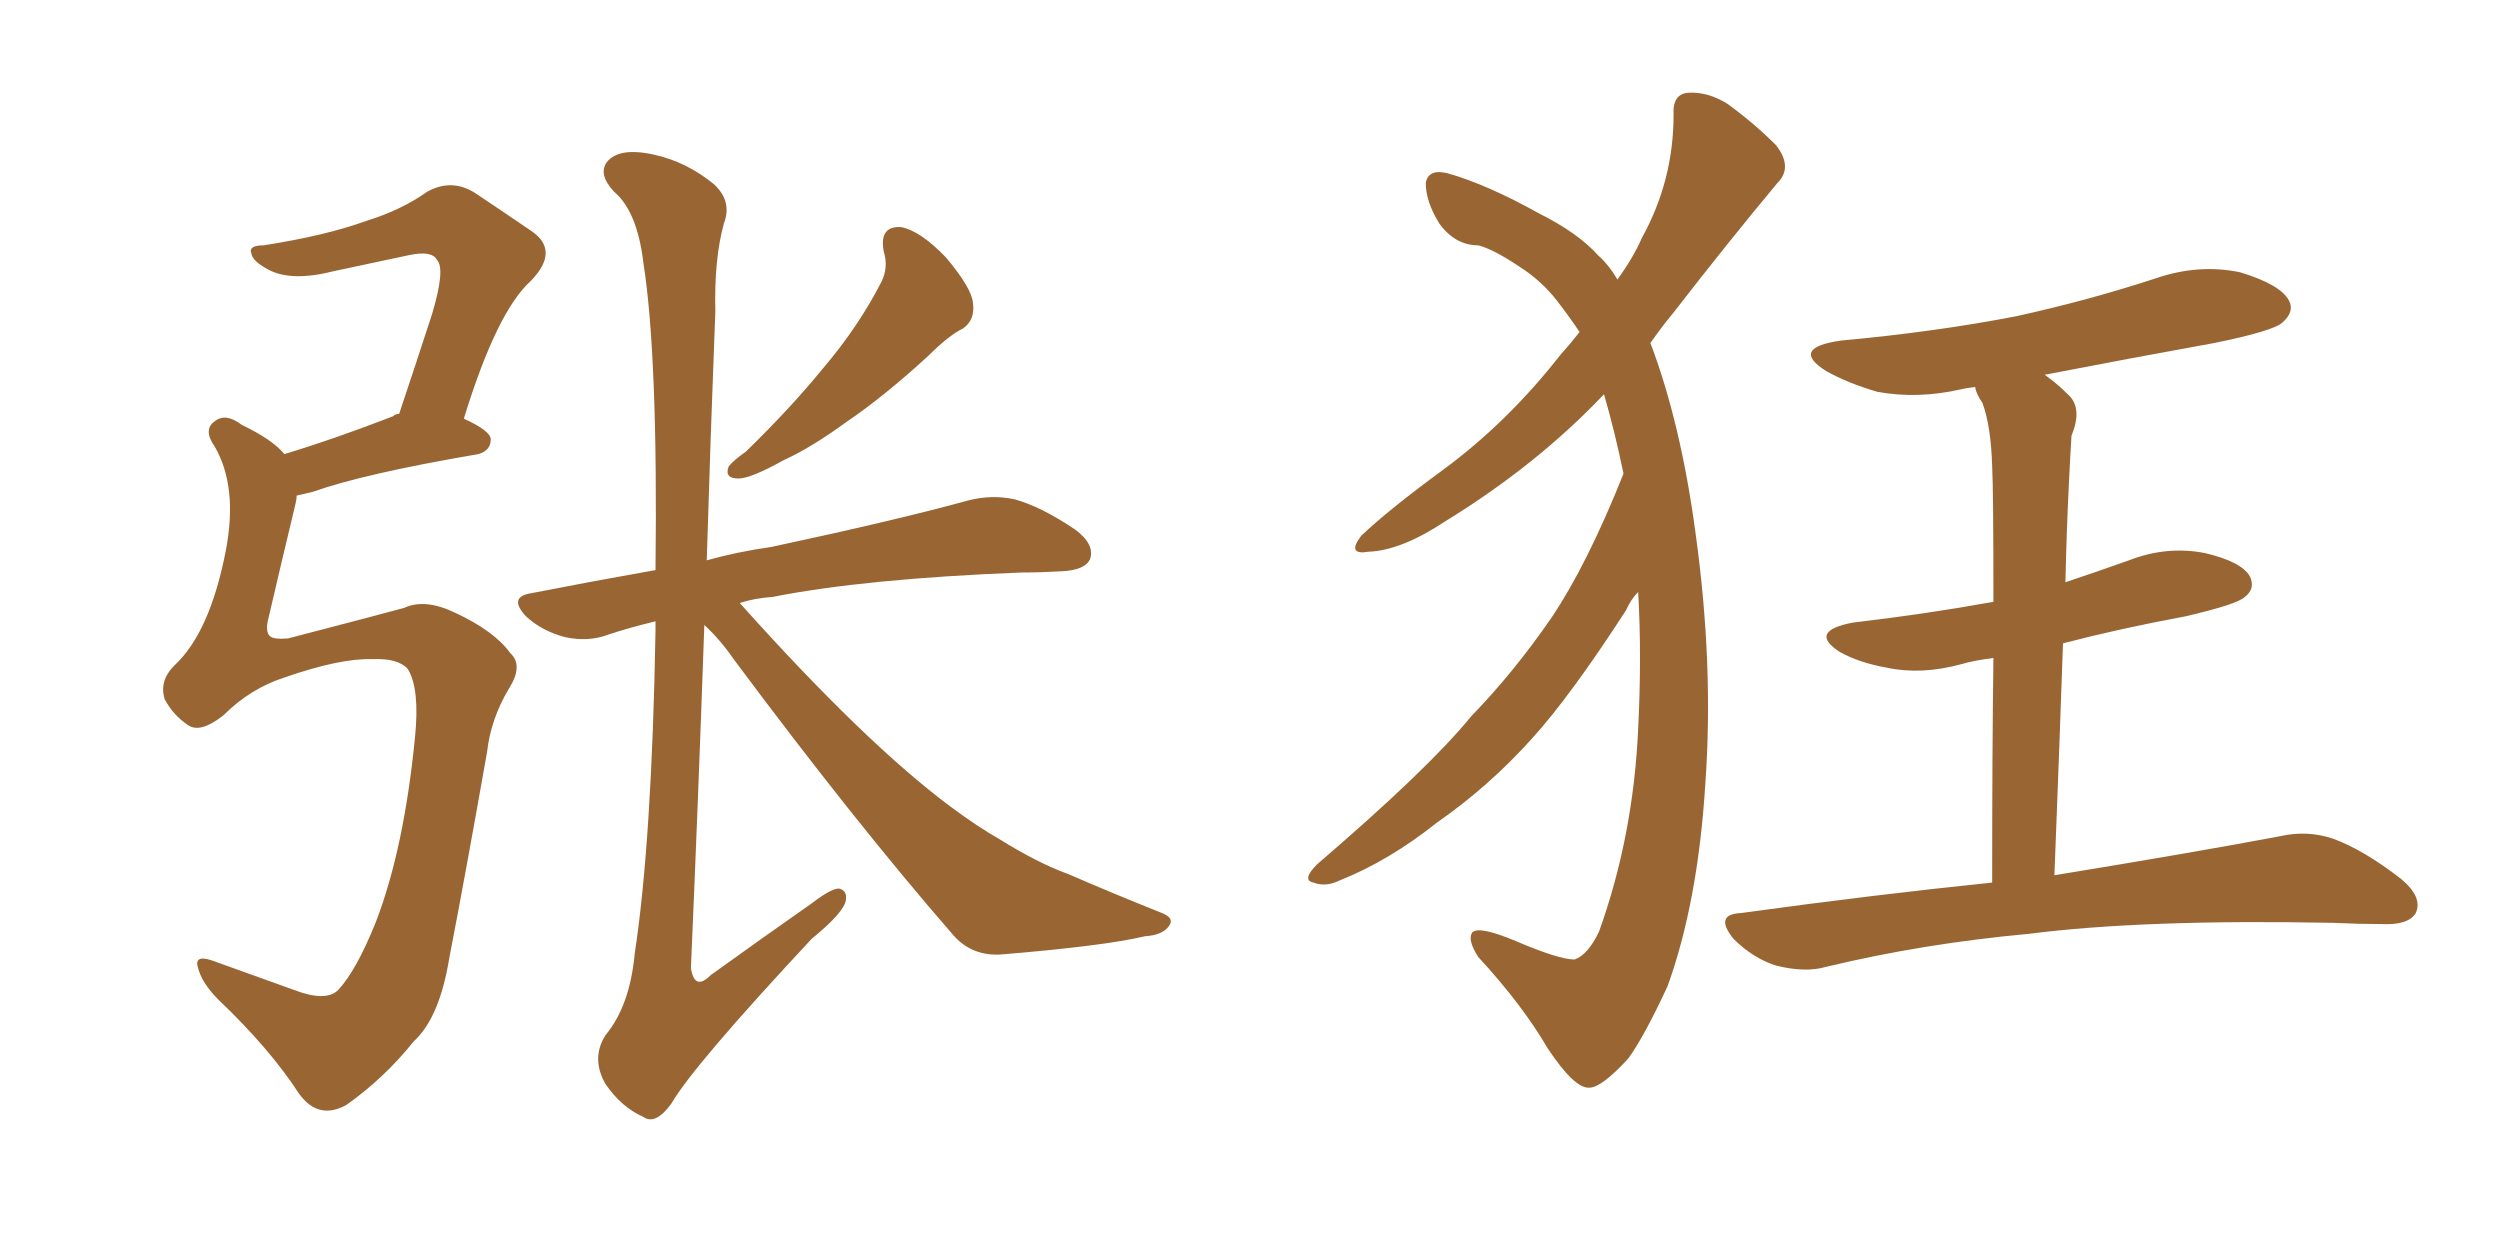 <svg xmlns="http://www.w3.org/2000/svg" xmlns:xlink="http://www.w3.org/1999/xlink" width="300" height="150"><path fill="#996633" padding="10" d="M44.68 79.10L44.68 79.10Q40.87 78.96 34.13 81.30L34.13 81.30Q30.03 82.62 26.81 85.84L26.81 85.84Q24.02 88.04 22.56 87.01L22.56 87.01Q20.80 85.84 19.78 83.94L19.78 83.94Q19.04 81.74 20.95 79.83L20.95 79.83Q25.20 75.88 27.10 66.06L27.10 66.06Q28.56 58.45 25.78 53.61L25.78 53.61Q24.32 51.56 25.78 50.54L25.78 50.54Q27.10 49.51 29.00 50.98L29.00 50.98Q32.67 52.73 34.13 54.49L34.13 54.49Q39.99 52.73 47.17 49.95L47.17 49.95Q47.46 49.66 47.90 49.66L47.90 49.66Q50.10 43.07 51.86 37.65L51.86 37.65Q53.47 32.23 52.44 31.20L52.44 31.20Q51.86 30.03 49.07 30.62L49.07 30.62Q44.97 31.49 40.14 32.52L40.14 32.52Q35.01 33.84 32.23 32.37L32.23 32.37Q30.32 31.35 30.18 30.47L30.18 30.47Q29.74 29.44 31.64 29.44L31.64 29.44Q39.11 28.27 43.95 26.51L43.95 26.51Q48.19 25.20 51.27 23.00L51.27 23.00Q54.20 21.39 56.98 23.14L56.98 23.14Q60.94 25.78 63.72 27.69L63.72 27.69Q67.24 30.03 63.72 33.69L63.72 33.69Q59.62 37.35 55.66 50.24L55.66 50.24Q58.89 51.71 58.89 52.73L58.89 52.73Q58.89 54.05 57.42 54.49L57.42 54.49Q43.65 56.84 37.50 59.03L37.50 59.03Q36.18 59.33 35.60 59.47L35.60 59.47Q35.60 59.91 35.45 60.50L35.45 60.50Q33.69 67.82 32.23 74.12L32.23 74.12Q31.79 75.73 32.37 76.32L32.37 76.32Q32.81 76.76 34.57 76.61L34.57 76.61Q45.26 73.83 48.49 72.95L48.49 72.95Q50.98 71.78 54.64 73.54L54.64 73.54Q59.33 75.73 61.23 78.37L61.23 78.37Q62.84 79.83 61.08 82.62L61.08 82.62Q58.89 86.28 58.45 90.23L58.45 90.23Q55.81 105.18 53.91 114.99L53.91 114.99Q52.73 122.17 49.66 124.95L49.66 124.95Q46.14 129.35 41.60 132.57L41.60 132.57Q38.23 134.47 35.89 131.25L35.89 131.25Q32.37 125.83 26.22 119.97L26.22 119.97Q24.17 117.92 23.73 116.02L23.73 116.02Q23.29 114.40 25.93 115.43L25.93 115.43Q30.03 116.89 35.30 118.80L35.30 118.80Q39.11 120.26 40.58 118.80L40.58 118.80Q42.77 116.46 45.12 110.60L45.12 110.60Q48.49 101.81 49.80 88.48L49.80 88.48Q50.39 82.62 48.93 80.27L48.93 80.27Q47.75 78.96 44.68 79.10ZM106.05 30.18L106.05 30.18Q105.47 27.10 108.11 27.25L108.11 27.25Q110.45 27.69 113.53 30.91L113.53 30.91Q116.60 34.57 116.75 36.33L116.75 36.33Q117.04 38.38 115.58 39.40L115.58 39.40Q113.82 40.28 111.47 42.63L111.47 42.63Q106.05 47.61 101.51 50.68L101.51 50.68Q97.27 53.76 94.04 55.22L94.04 55.22Q90.09 57.42 88.62 57.42L88.62 57.42Q86.87 57.42 87.45 55.96L87.45 55.96Q88.04 55.22 89.50 54.20L89.50 54.20Q94.78 49.07 98.73 44.24L98.73 44.24Q102.98 39.26 105.76 33.84L105.76 33.84Q106.64 32.08 106.05 30.18ZM84.52 75L84.52 75L84.52 75Q83.79 95.95 82.91 116.16L82.91 116.16Q83.35 118.95 85.25 117.04L85.25 117.04Q91.55 112.50 97.41 108.40L97.41 108.40Q99.90 106.49 100.78 106.64L100.78 106.64Q101.66 106.93 101.51 107.96L101.51 107.96Q101.37 109.42 97.41 112.65L97.41 112.65Q83.20 127.88 80.57 132.42L80.57 132.42Q78.66 135.06 77.20 134.03L77.20 134.03Q74.56 132.86 72.66 130.08L72.66 130.08Q70.90 127.00 72.66 124.22L72.66 124.22Q75.59 120.70 76.17 114.40L76.17 114.40Q78.22 100.93 78.66 75.73L78.66 75.73Q78.66 75 78.66 74.56L78.66 74.56Q75.59 75.29 72.95 76.17L72.95 76.17Q70.61 77.05 67.82 76.46L67.82 76.46Q65.04 75.73 63.13 73.97L63.13 73.97Q60.94 71.63 63.72 71.19L63.72 71.19Q71.19 69.73 78.66 68.41L78.66 68.41Q78.96 42.63 77.20 31.49L77.20 31.49Q76.46 25.34 73.68 23.00L73.68 23.00Q71.78 20.95 72.80 19.48L72.80 19.48Q74.27 17.58 78.66 18.60L78.66 18.60Q82.47 19.48 85.69 22.12L85.69 22.12Q87.89 24.17 86.87 26.81L86.87 26.81Q85.69 31.05 85.84 37.35L85.84 37.35Q85.25 52.59 84.81 67.24L84.81 67.24Q88.48 66.21 92.58 65.63L92.58 65.63Q107.67 62.40 116.16 60.06L116.16 60.06Q118.95 59.33 121.73 59.91L121.73 59.91Q124.95 60.79 129.05 63.57L129.05 63.57Q131.40 65.33 130.81 67.09L130.81 67.09Q130.22 68.41 127.44 68.55L127.44 68.55Q124.95 68.70 122.61 68.70L122.61 68.70Q103.86 69.43 92.72 71.63L92.72 71.63Q90.53 71.78 88.77 72.36L88.77 72.36Q103.86 89.21 114.11 96.83L114.11 96.83Q117.48 99.32 119.82 100.63L119.82 100.63Q124.51 103.56 128.17 104.88L128.17 104.88Q133.59 107.23 139.45 109.57L139.45 109.57Q140.92 110.16 140.33 111.04L140.33 111.04Q139.60 112.21 137.40 112.35L137.40 112.35Q132.42 113.53 119.97 114.55L119.97 114.55Q116.46 114.70 114.26 112.06L114.26 112.06Q102.54 98.58 88.04 79.10L88.04 79.10Q86.43 76.76 84.52 75ZM194.82 56.84L194.82 56.84Q193.80 51.86 192.48 47.31L192.48 47.31Q184.42 55.81 173.44 62.55L173.44 62.55Q168.16 66.06 164.21 66.21L164.21 66.21Q161.57 66.65 163.33 64.31L163.33 64.31Q166.55 61.23 173.14 56.40L173.14 56.40Q180.91 50.68 187.21 42.63L187.21 42.63Q188.53 41.16 189.55 39.84L189.55 39.84Q188.38 38.09 186.91 36.18L186.91 36.18Q185.01 33.69 182.23 31.93L182.23 31.93Q179.15 29.88 177.39 29.44L177.39 29.44Q174.61 29.44 172.71 26.81L172.71 26.81Q171.09 24.17 171.09 21.97L171.09 21.97Q171.39 20.21 173.73 20.80L173.73 20.80Q178.42 22.12 184.72 25.63L184.72 25.63Q189.40 27.98 191.75 30.62L191.75 30.62Q193.07 31.79 194.09 33.54L194.09 33.54Q196.00 30.91 197.02 28.56L197.02 28.56Q200.83 21.68 200.83 13.77L200.83 13.77Q200.68 11.28 202.59 11.13L202.59 11.13Q204.93 10.99 207.28 12.45L207.28 12.45Q210.50 14.79 213.13 17.43L213.13 17.43Q215.19 20.07 213.28 21.97L213.28 21.97Q207.42 29.00 200.83 37.50L200.83 37.50Q199.37 39.26 198.05 41.16L198.05 41.16Q201.71 50.83 203.47 64.01L203.47 64.01Q205.66 79.83 204.64 94.04L204.64 94.04Q203.76 108.25 200.10 118.36L200.10 118.36Q197.31 124.37 195.41 127.00L195.41 127.00Q192.19 130.52 190.72 130.52L190.72 130.52Q188.96 130.66 185.74 125.83L185.74 125.83Q182.67 120.56 177.39 114.84L177.39 114.84Q176.07 112.79 176.66 111.91L176.66 111.91Q177.39 111.04 181.93 112.94L181.93 112.94Q187.06 115.14 188.96 115.14L188.96 115.14Q190.58 114.55 191.89 111.77L191.89 111.77Q196.00 100.34 196.58 87.45L196.58 87.45Q197.02 78.66 196.58 71.04L196.58 71.04Q195.70 71.92 195.12 73.24L195.12 73.24Q188.38 83.64 183.84 88.62L183.84 88.62Q178.71 94.34 172.41 98.73L172.41 98.73Q166.70 103.27 160.84 105.62L160.84 105.62Q159.08 106.49 157.62 105.91L157.62 105.91Q156.15 105.62 158.06 103.71L158.06 103.71Q171.53 92.14 176.51 85.99L176.51 85.99Q181.64 80.71 186.18 74.12L186.18 74.12Q190.43 67.82 194.82 56.84ZM239.06 105.91L239.06 105.91L239.06 105.91Q239.06 89.65 239.21 78.96L239.21 78.96Q236.87 79.25 235.40 79.69L235.40 79.69Q230.57 81.01 226.46 80.13L226.46 80.13Q223.10 79.54 220.75 78.22L220.75 78.22Q216.94 75.73 222.36 74.71L222.36 74.71Q231.15 73.68 239.21 72.22L239.21 72.22Q239.21 58.74 239.06 55.96L239.06 55.96Q238.92 51.12 237.89 48.34L237.89 48.34Q237.16 47.31 237.01 46.44L237.01 46.44Q235.84 46.58 235.25 46.73L235.25 46.73Q230.13 47.90 225.29 47.02L225.29 47.02Q221.78 46.00 219.14 44.53L219.14 44.53Q214.75 41.75 220.90 40.87L220.90 40.87Q232.18 39.84 241.99 37.94L241.99 37.94Q250.63 36.04 258.69 33.40L258.69 33.40Q263.82 31.64 268.80 32.67L268.80 32.67Q273.63 34.13 274.66 36.04L274.66 36.04Q275.39 37.35 273.93 38.67L273.93 38.67Q272.90 39.70 265.72 41.16L265.72 41.16Q255.18 43.07 245.36 44.97L245.36 44.97Q246.83 46.00 248.29 47.46L248.29 47.46Q249.90 49.07 248.58 52.29L248.58 52.29Q248.44 54.49 248.29 57.57L248.29 57.57Q248.00 63.28 247.85 69.87L247.85 69.87Q251.81 68.55 255.47 67.24L255.47 67.24Q260.01 65.48 264.55 66.36L264.55 66.36Q268.95 67.38 269.97 69.14L269.97 69.14Q270.70 70.61 269.38 71.63L269.38 71.63Q268.51 72.51 262.21 73.97L262.21 73.97Q254.30 75.44 247.56 77.20L247.56 77.20Q247.12 89.94 246.53 105.03L246.53 105.03Q263.53 102.25 273.63 100.34L273.63 100.34Q276.86 99.61 279.93 100.63L279.93 100.63Q283.59 101.95 288.13 105.47L288.13 105.47Q290.77 107.67 289.89 109.57L289.89 109.57Q289.01 111.04 285.79 110.89L285.79 110.89Q283.15 110.89 279.93 110.74L279.93 110.74Q257.23 110.30 243.46 112.06L243.46 112.06Q230.71 113.23 219.14 116.02L219.14 116.02Q216.65 116.75 213.13 115.87L213.13 115.87Q210.35 114.99 208.01 112.65L208.01 112.65Q205.66 109.72 208.89 109.57L208.89 109.57Q224.85 107.37 239.06 105.91Z"/></svg>